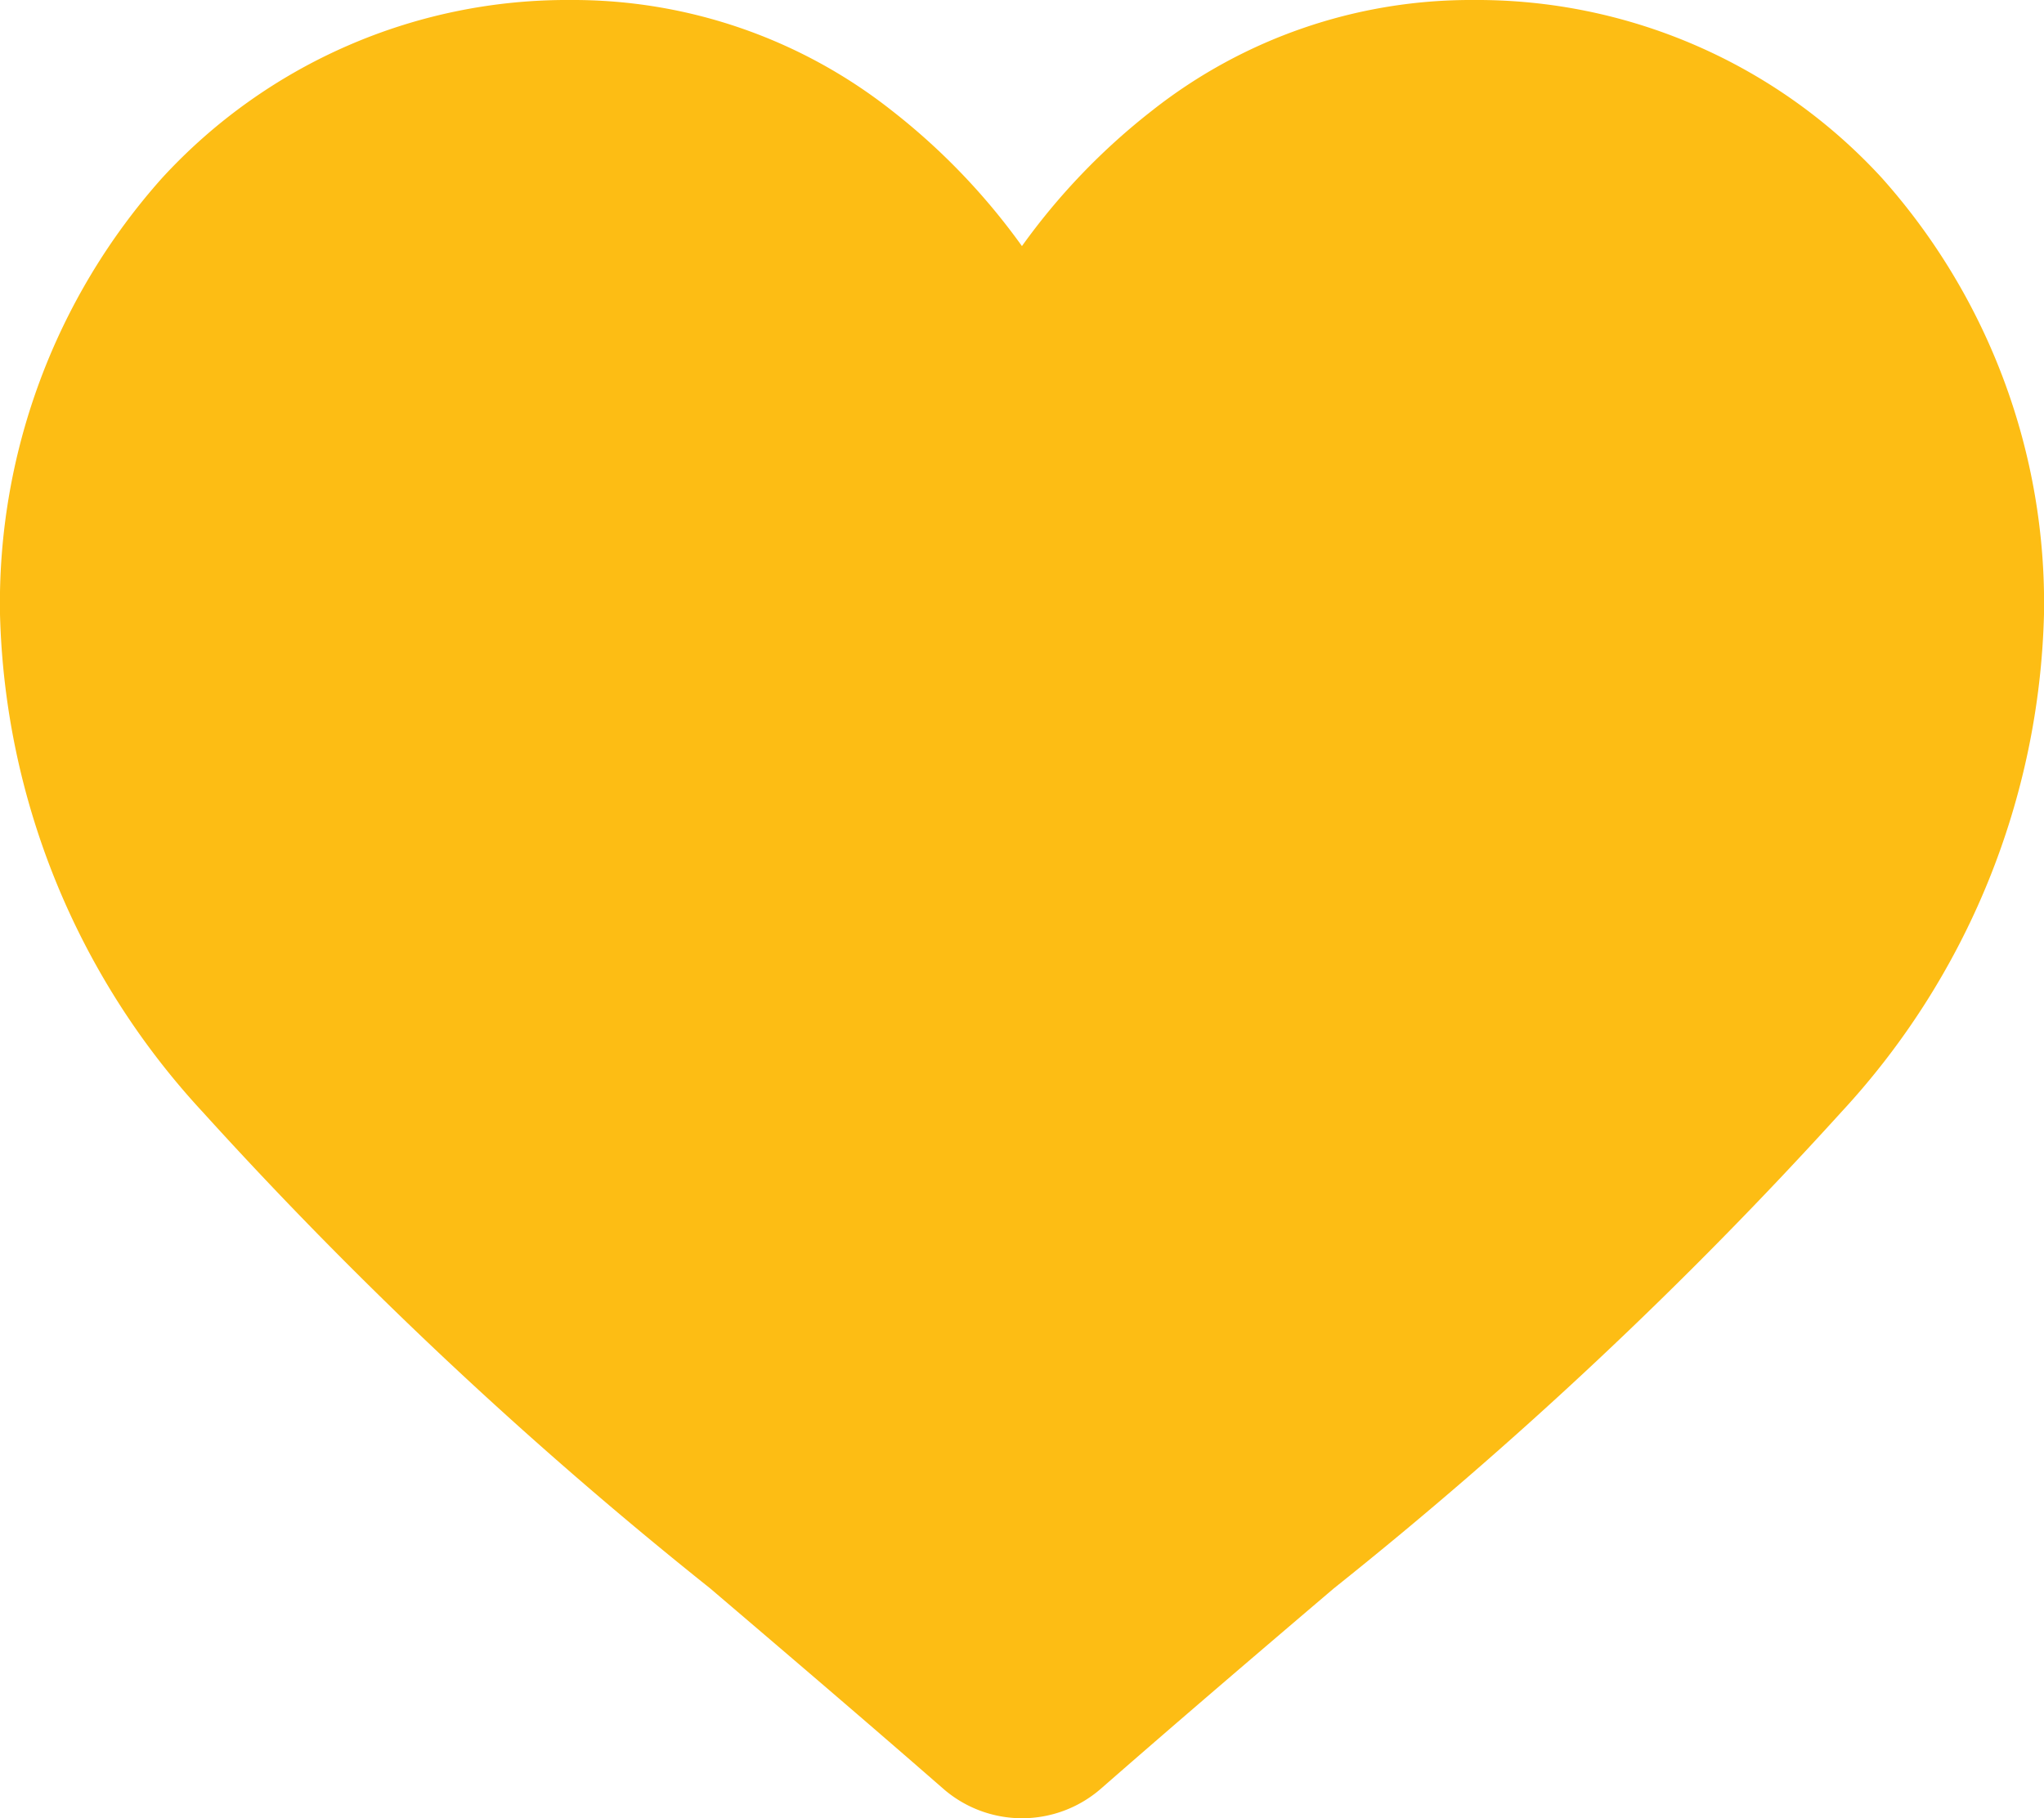 <svg xmlns="http://www.w3.org/2000/svg" width="18.269" height="16.253" viewBox="0 0 18.269 16.253"><defs><style>.a{fill:#fdbd14;}</style></defs><path class="a" d="M16.82,1.591A4.912,4.912,0,0,0,13.165,0a4.6,4.6,0,0,0-2.871.991A5.873,5.873,0,0,0,9.134,2.2,5.87,5.87,0,0,0,7.974.991,4.6,4.6,0,0,0,5.1,0,4.913,4.913,0,0,0,1.449,1.591,5.71,5.71,0,0,0,0,5.49,6.8,6.8,0,0,0,1.812,9.941,38.635,38.635,0,0,0,6.348,14.2c.628.536,1.341,1.143,2.081,1.789a1.072,1.072,0,0,0,1.412,0c.74-.647,1.452-1.254,2.081-1.79a38.618,38.618,0,0,0,4.535-4.257A6.8,6.8,0,0,0,18.269,5.49,5.71,5.71,0,0,0,16.82,1.591Zm0,0"/></svg>